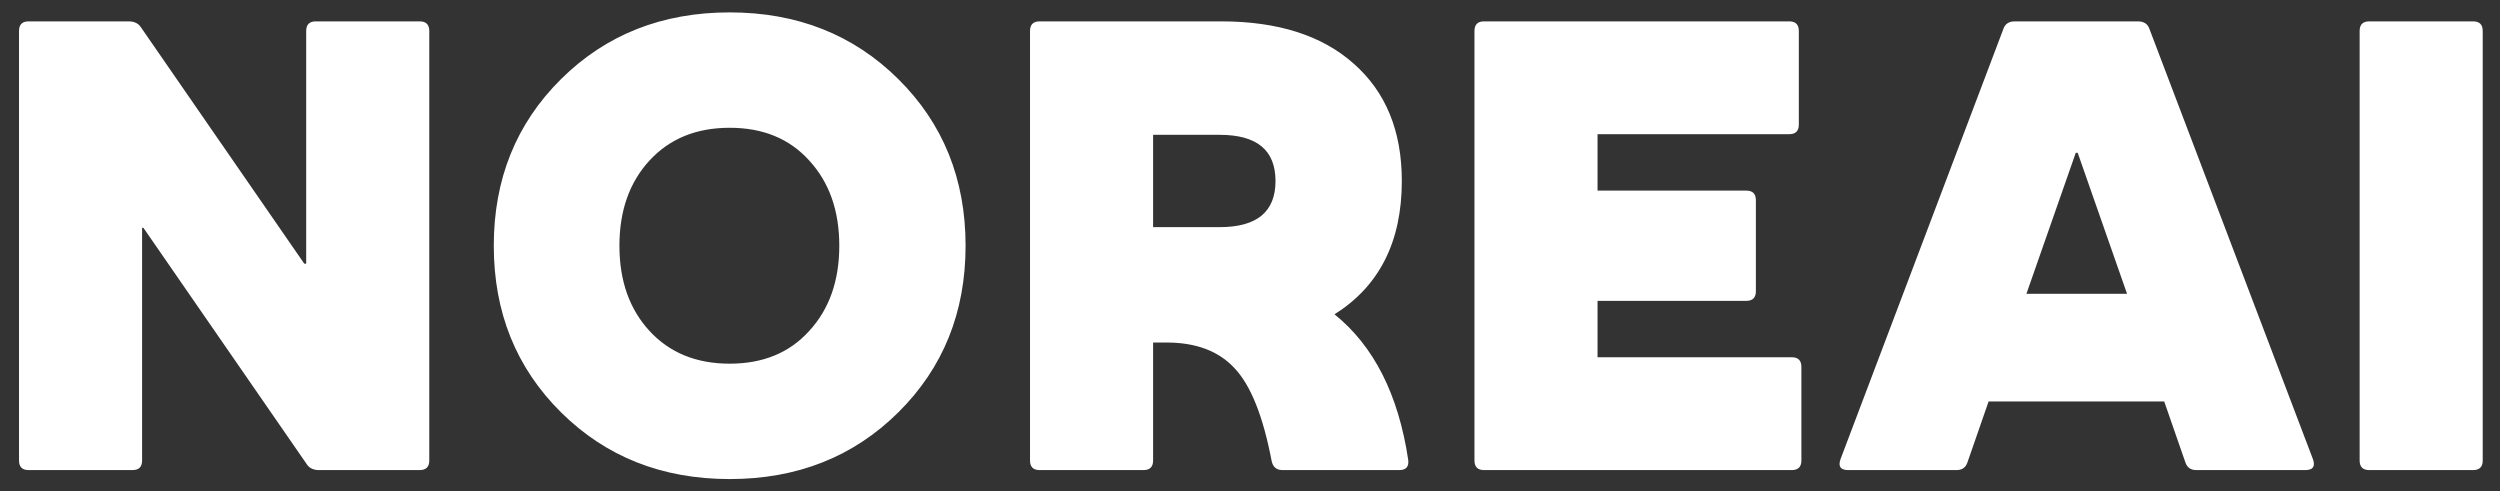 <svg width="117" height="23" viewBox="0 0 117 23" fill="none" xmlns="http://www.w3.org/2000/svg">
<rect x="0" y="0" width="117" height="23" fill="#333333" stroke="none"/>
<path d="M1.34 22C1.04 22 0.89 21.85 0.89 21.55V1.45C0.89 1.15 1.04 1 1.34 1H6.02C6.28 1 6.47 1.09 6.59 1.27L14.24 12.34H14.33V1.45C14.33 1.15 14.48 1 14.78 1H19.64C19.94 1 20.09 1.15 20.09 1.45V21.55C20.09 21.85 19.94 22 19.64 22H14.93C14.67 22 14.48 21.91 14.36 21.73L6.71 10.66H6.65V21.55C6.65 21.85 6.5 22 6.2 22H1.34ZM42.039 19.3C39.939 21.38 37.309 22.42 34.149 22.42C30.989 22.42 28.359 21.38 26.259 19.3C24.159 17.22 23.109 14.62 23.109 11.5C23.109 8.38 24.159 5.78 26.259 3.7C28.359 1.62 30.989 0.58 34.149 0.58C37.309 0.58 39.939 1.62 42.039 3.7C44.139 5.78 45.189 8.38 45.189 11.5C45.189 14.62 44.139 17.22 42.039 19.3ZM30.399 15.49C31.339 16.51 32.589 17.02 34.149 17.02C35.709 17.02 36.949 16.51 37.869 15.49C38.809 14.47 39.279 13.14 39.279 11.5C39.279 9.86 38.809 8.53 37.869 7.51C36.949 6.49 35.709 5.98 34.149 5.98C32.589 5.98 31.339 6.49 30.399 7.51C29.459 8.53 28.989 9.86 28.989 11.5C28.989 13.14 29.459 14.47 30.399 15.49ZM65.904 21.52C65.945 21.84 65.805 22 65.484 22H60.025C59.745 22 59.575 21.86 59.514 21.58C59.114 19.48 58.535 18.03 57.775 17.23C57.035 16.43 55.974 16.03 54.594 16.03H53.965V21.55C53.965 21.85 53.815 22 53.514 22H48.654C48.355 22 48.205 21.85 48.205 21.55V1.45C48.205 1.15 48.355 1 48.654 1H57.145C59.804 1 61.874 1.66 63.355 2.98C64.855 4.3 65.605 6.13 65.605 8.47C65.605 11.31 64.555 13.39 62.455 14.71C64.294 16.19 65.445 18.46 65.904 21.52ZM57.084 10.63C58.825 10.63 59.694 9.91 59.694 8.47C59.694 7.03 58.825 6.31 57.084 6.31H53.965V10.63H57.084ZM83.855 16.72C84.155 16.72 84.305 16.87 84.305 17.17V21.55C84.305 21.85 84.155 22 83.855 22H69.455C69.155 22 69.005 21.85 69.005 21.55V1.45C69.005 1.15 69.155 1 69.455 1H83.735C84.035 1 84.185 1.15 84.185 1.45V5.83C84.185 6.13 84.035 6.28 83.735 6.28H74.765V8.92H81.725C82.025 8.92 82.175 9.07 82.175 9.37V13.63C82.175 13.93 82.025 14.08 81.725 14.08H74.765V16.72H83.855ZM108.246 21.49C108.366 21.83 108.246 22 107.886 22H102.786C102.526 22 102.356 21.88 102.276 21.64L101.286 18.79H93.066L92.076 21.64C91.996 21.88 91.826 22 91.566 22H86.496C86.136 22 86.016 21.83 86.136 21.49L93.756 1.36C93.836 1.12 94.016 1 94.296 1H100.056C100.336 1 100.516 1.12 100.596 1.36L108.246 21.49ZM94.836 13.75H99.546L97.236 7.15H97.146L94.836 13.75ZM110.881 22C110.581 22 110.431 21.85 110.431 21.55V1.45C110.431 1.15 110.581 1 110.881 1H115.741C116.041 1 116.191 1.15 116.191 1.45V21.55C116.191 21.85 116.041 22 115.741 22H110.881Z" fill="white"/>
</svg>
